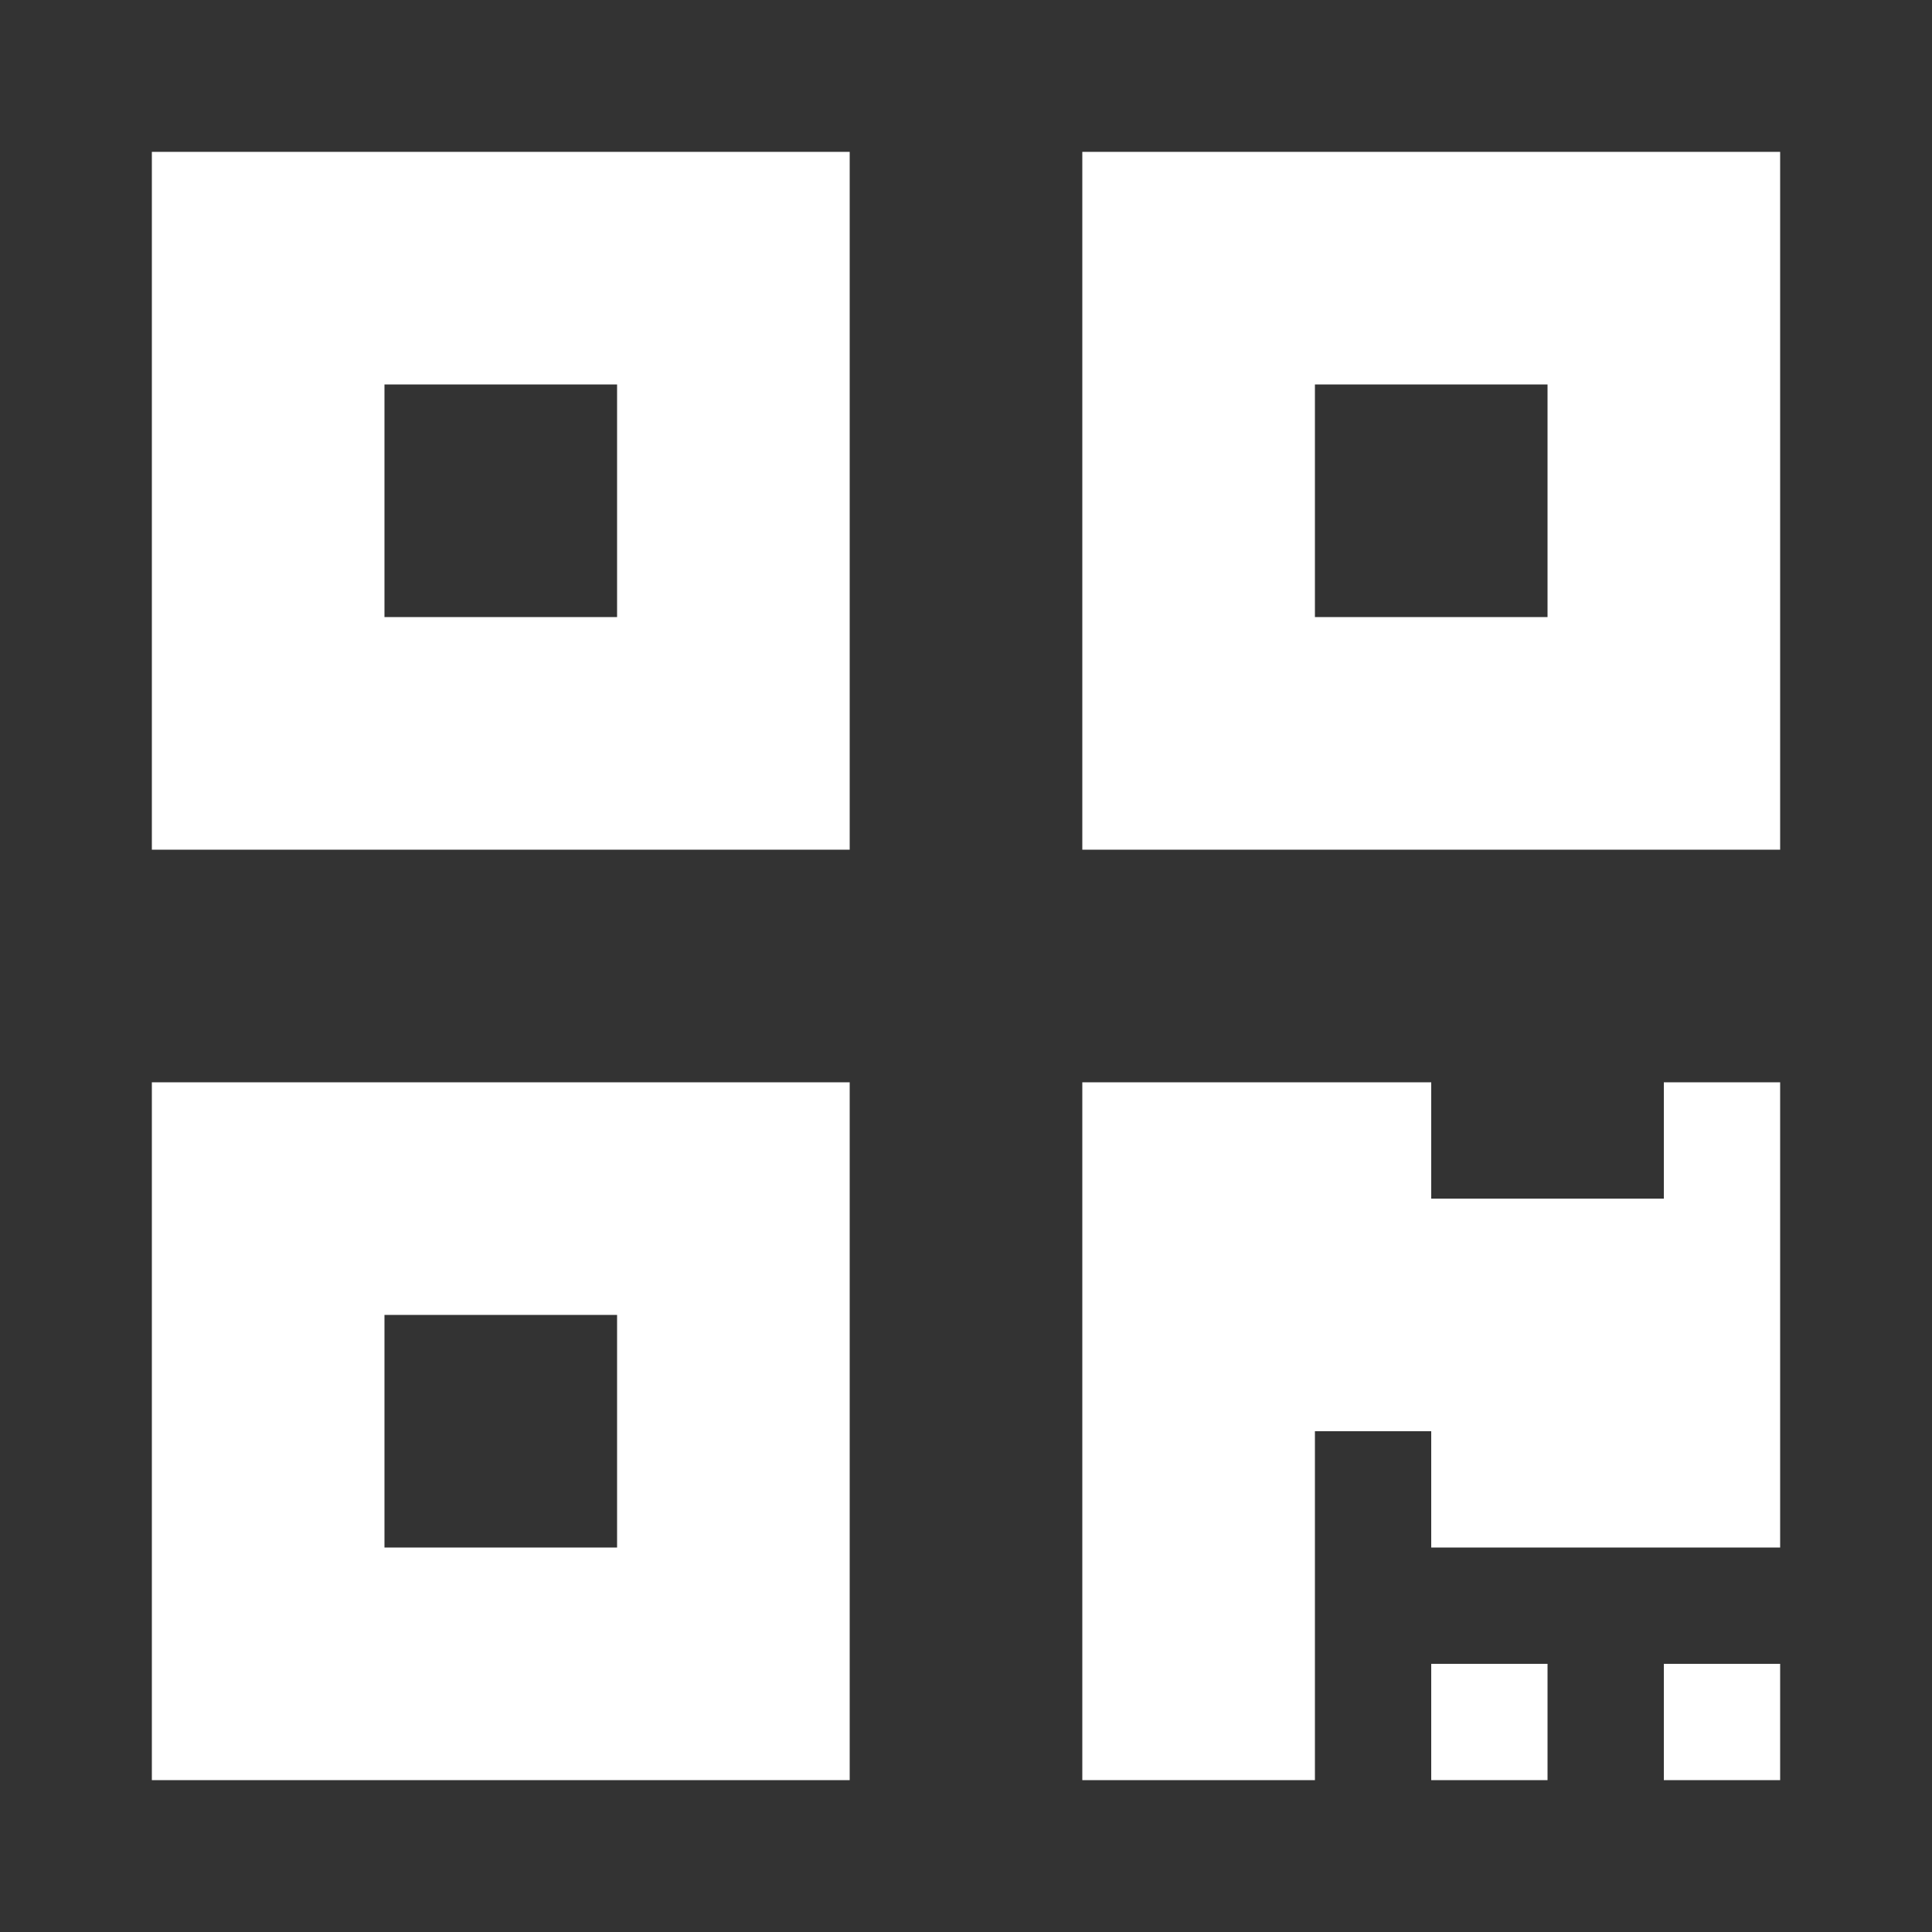<?xml version="1.0" encoding="UTF-8"?>
<svg xmlns="http://www.w3.org/2000/svg" id="Livello_1" data-name="Livello 1" viewBox="0 0 100 100">
  <rect x="0" y="0" width="100" height="100" fill="#333333" stroke="none"/>
  <defs>
    <style>
      .cls-1 {
        fill: #fff;
      }
    </style>
  </defs>
  <path class="cls-1" d="M7.86,43.98h36.12V7.86H7.86v36.12ZM19.9,19.9h12.04v12.04h-12.04v-12.04ZM56.02,7.86v36.12h36.12V7.86h-36.12ZM80.1,31.94h-12.04v-12.04h12.04v12.04ZM7.86,92.14h36.12v-36.12H7.86v36.12ZM19.9,68.06h12.04v12.04h-12.04v-12.04ZM86.12,56.02h6.02v24.08h-18.06v-6.02h-6.02v18.06h-12.04v-36.12h18.06v6.02h12.04v-6.02ZM86.12,86.12h6.02v6.02h-6.02v-6.02ZM74.08,86.12h6.02v6.02h-6.02v-6.02Z"></path>
</svg>
